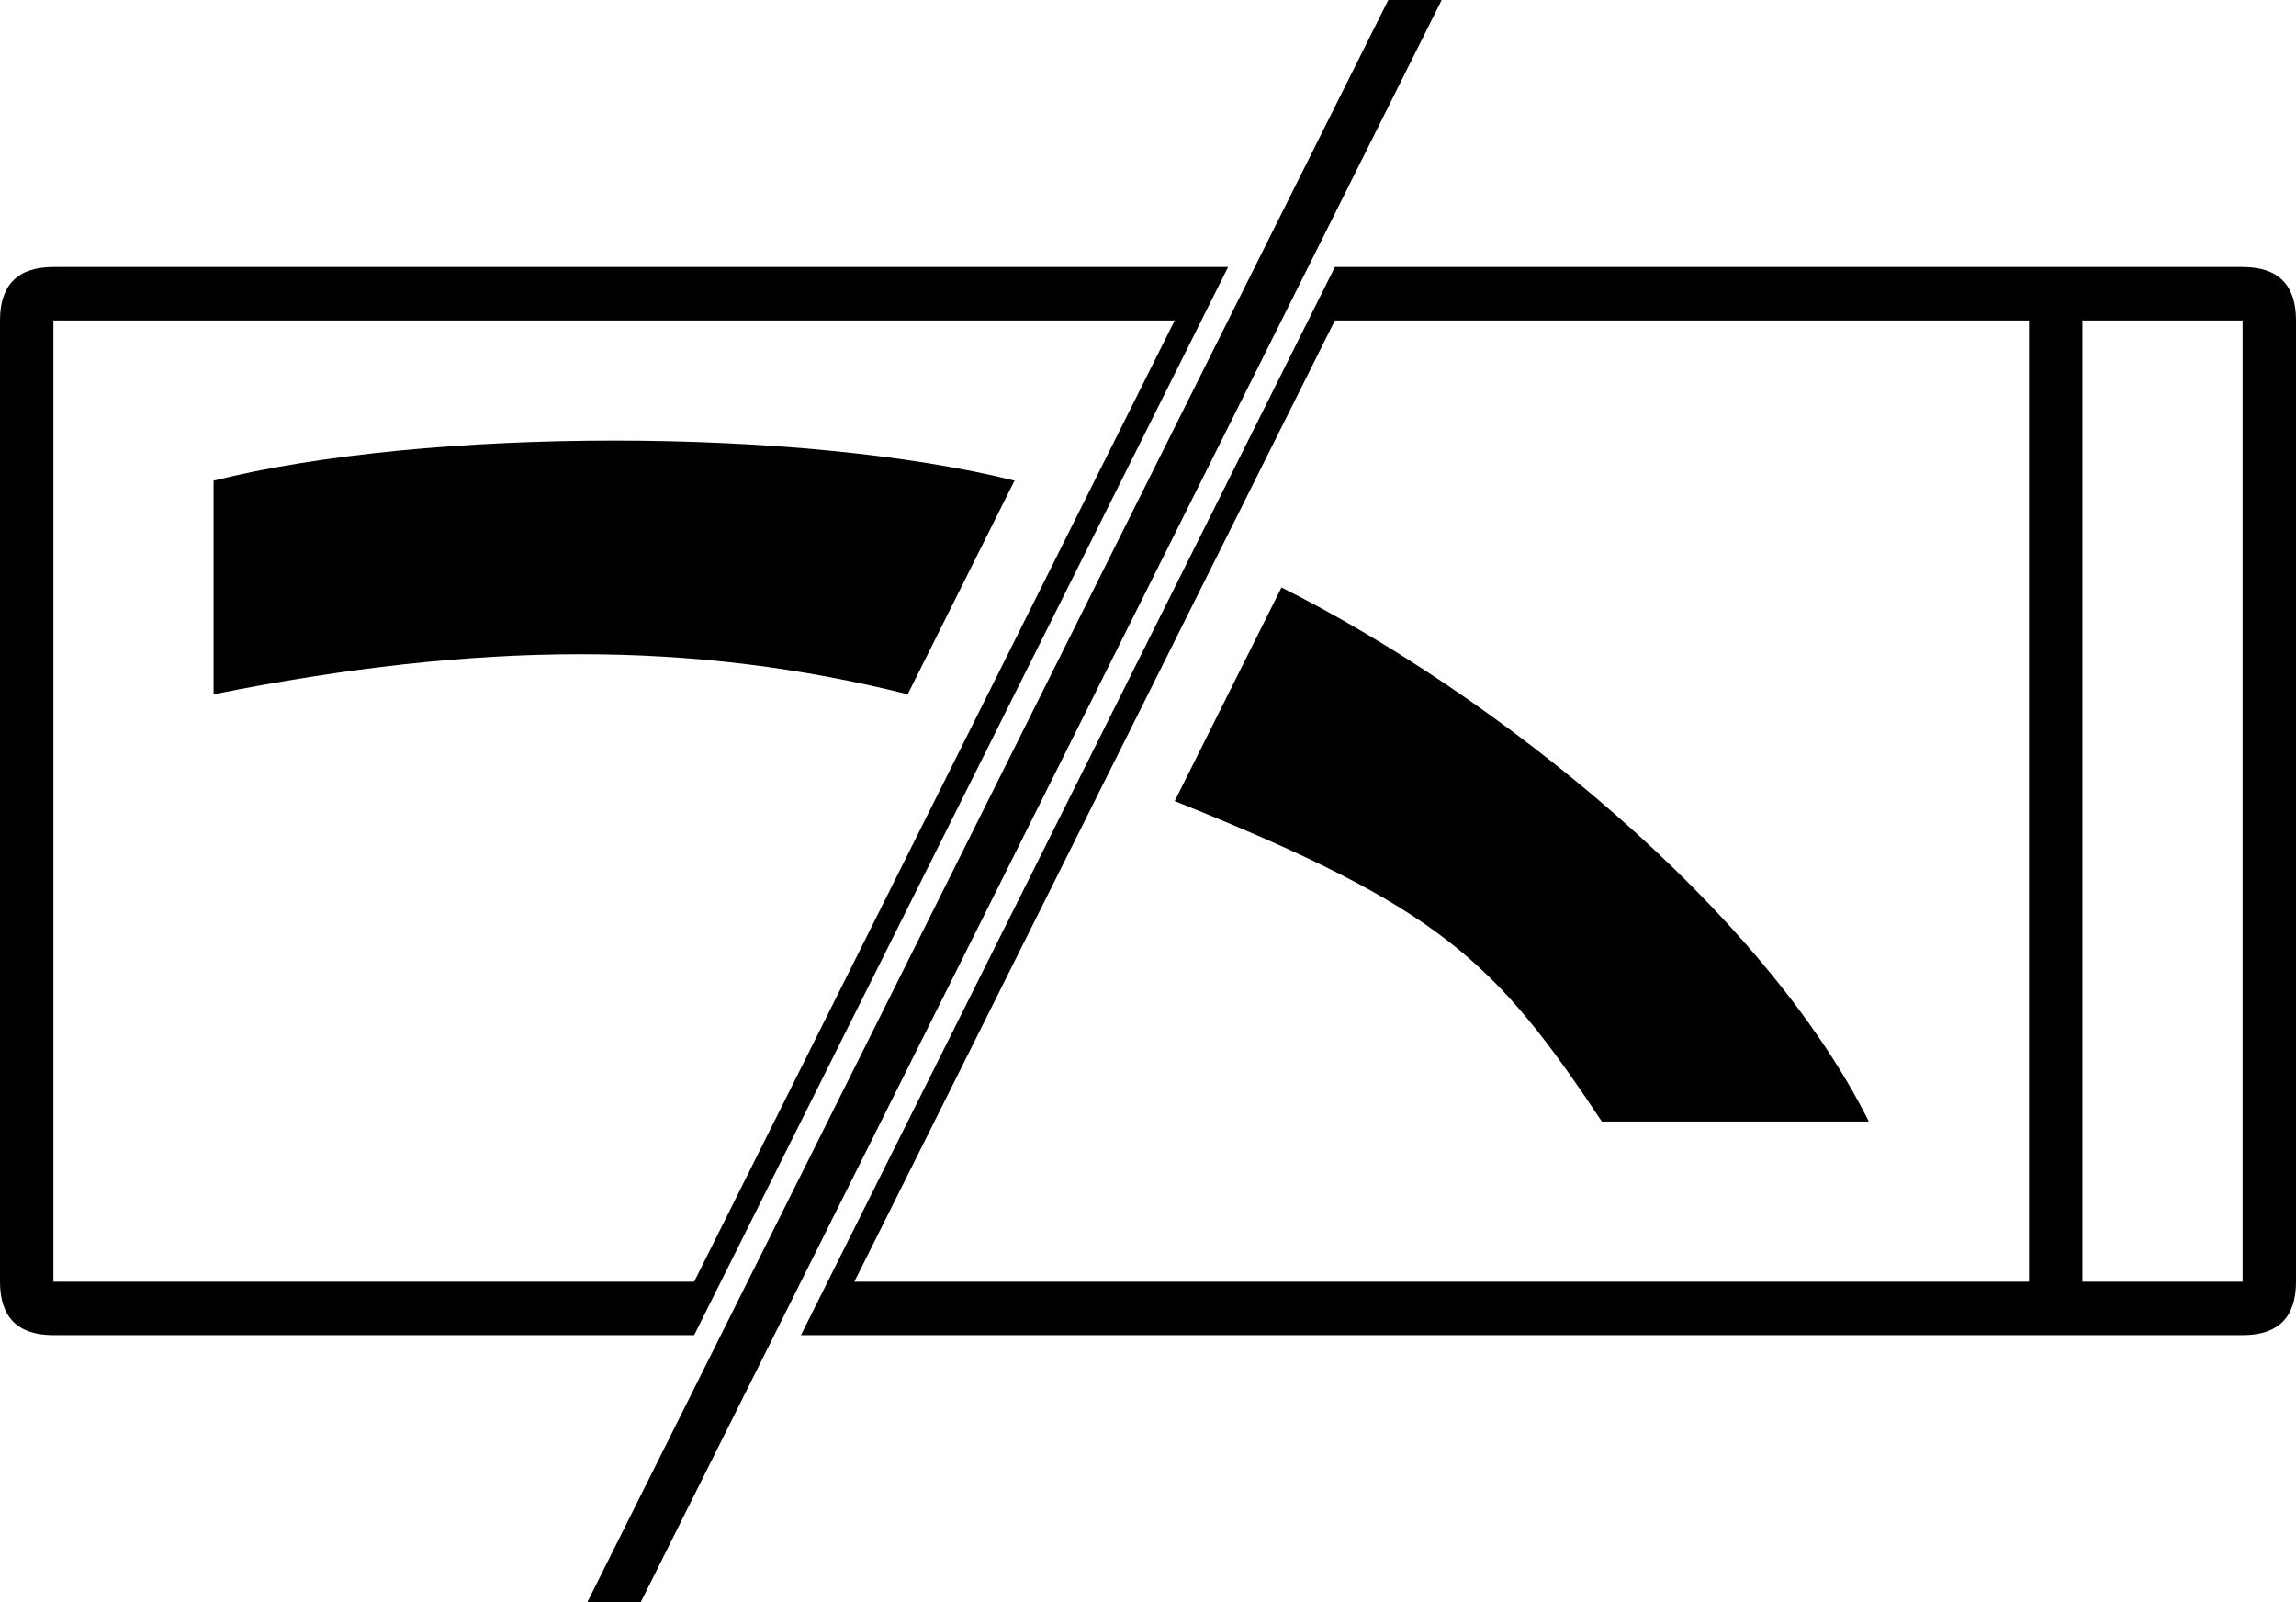 <svg xmlns="http://www.w3.org/2000/svg" height="30" width="43">
    <path d="M 23 5 L 13 25 L 1 25 Q 0 25 0 24 L 0 6 Q 0 5 1 5 Z M 1 6 L 1 24 L 13 24 L 22 6 Z M 25 5 L 42 5 Q 43 5 43 6 L 43 24 Q 43 25 42 25 L 15 25 Z M 25 6 L 16 24 L 42 24 L 42 6 Z M 38 6 L 38 24 L 39 24 L 39 6 Z M 12 30 L 27 0 L 26 0 L 11 30 Z M 4 9 C 8 8 15 8 19 9 L 17 13 C 13 12 9 12 4 13 Z M 22 15 C 27 17 28 18 30 21 L 35 21 C 33 17 28 13 24 11 Z" />
</svg>